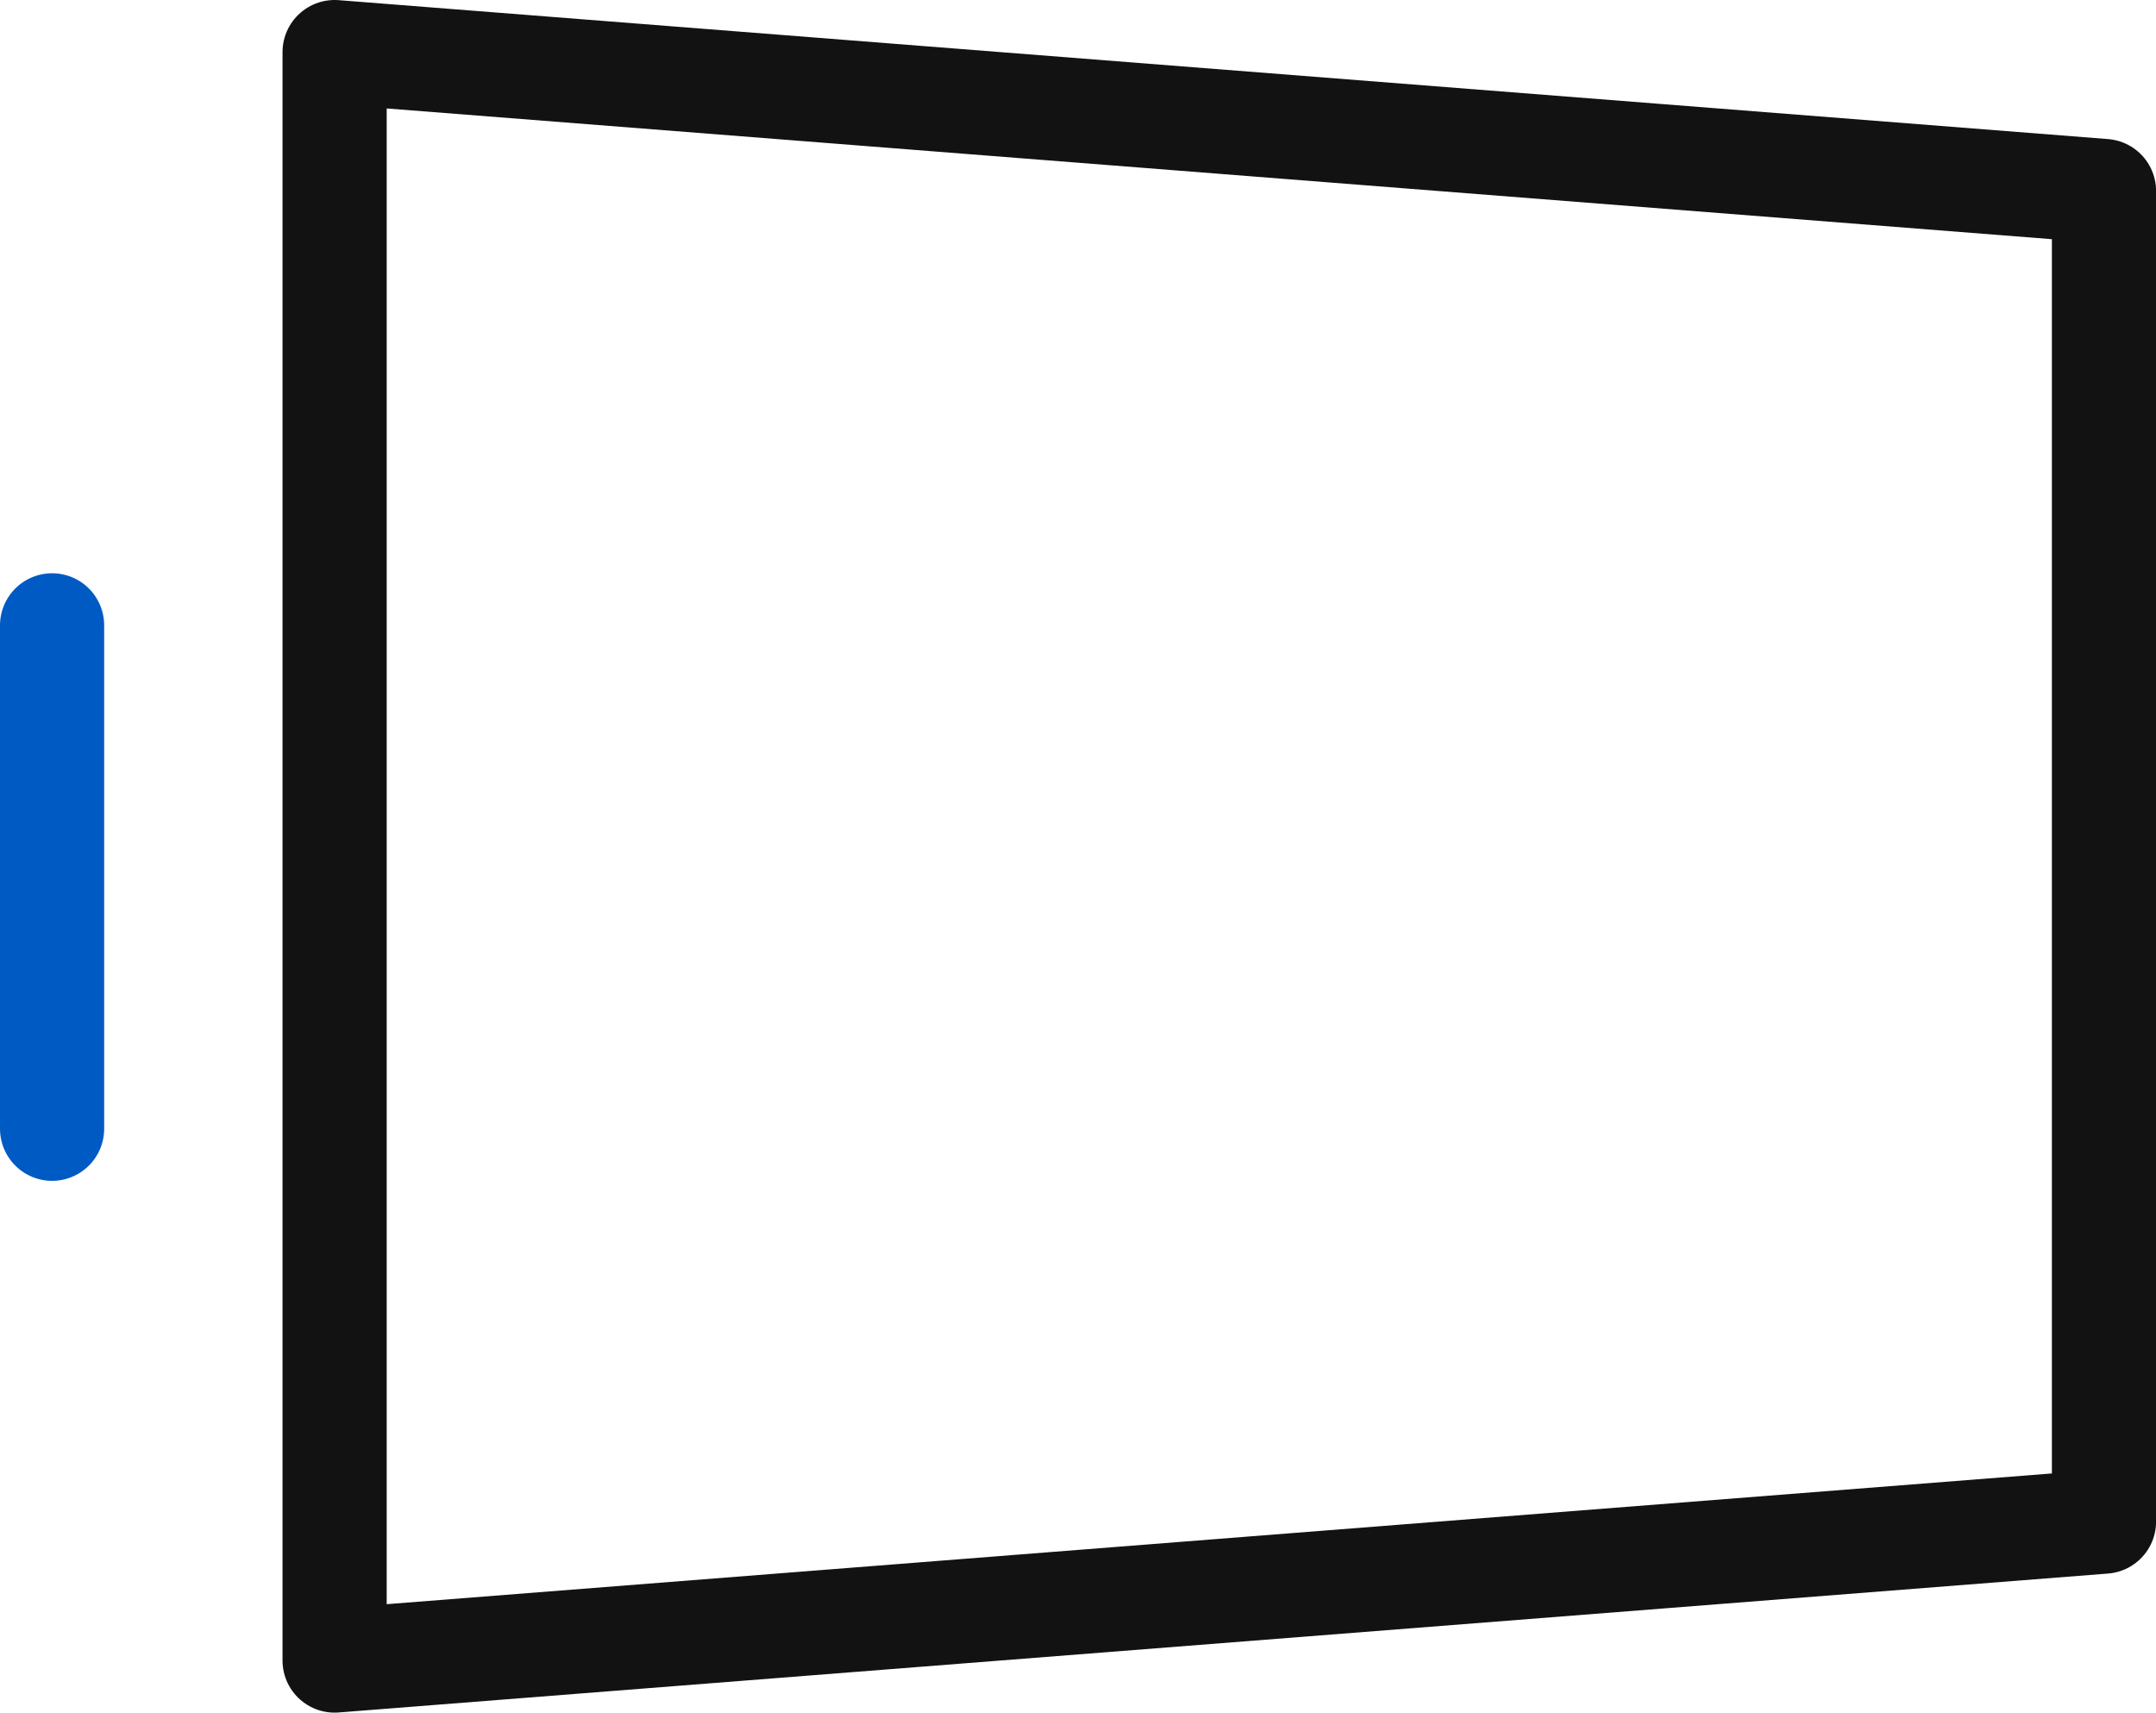 <svg xmlns="http://www.w3.org/2000/svg" width="31.044" height="24.657" viewBox="0 0 31.044 24.657">
  <g id="Group_45" data-name="Group 45" transform="translate(-1063.25 -917.25)">
    <path id="Path_9247" data-name="Path 9247" d="M4950.167,8299.492v19.156l-25.477,2v-23.156Z" transform="translate(-3856.622 -7379.492)" fill="none" stroke="#121212" stroke-linecap="round" stroke-linejoin="round" stroke-width="1.5"/>
    <line id="Line_10" data-name="Line 10" y2="7.247" transform="translate(1064 926.253)" fill="none" stroke="#005ac3" stroke-linecap="round" stroke-width="1.5"/>
  </g>
</svg>
